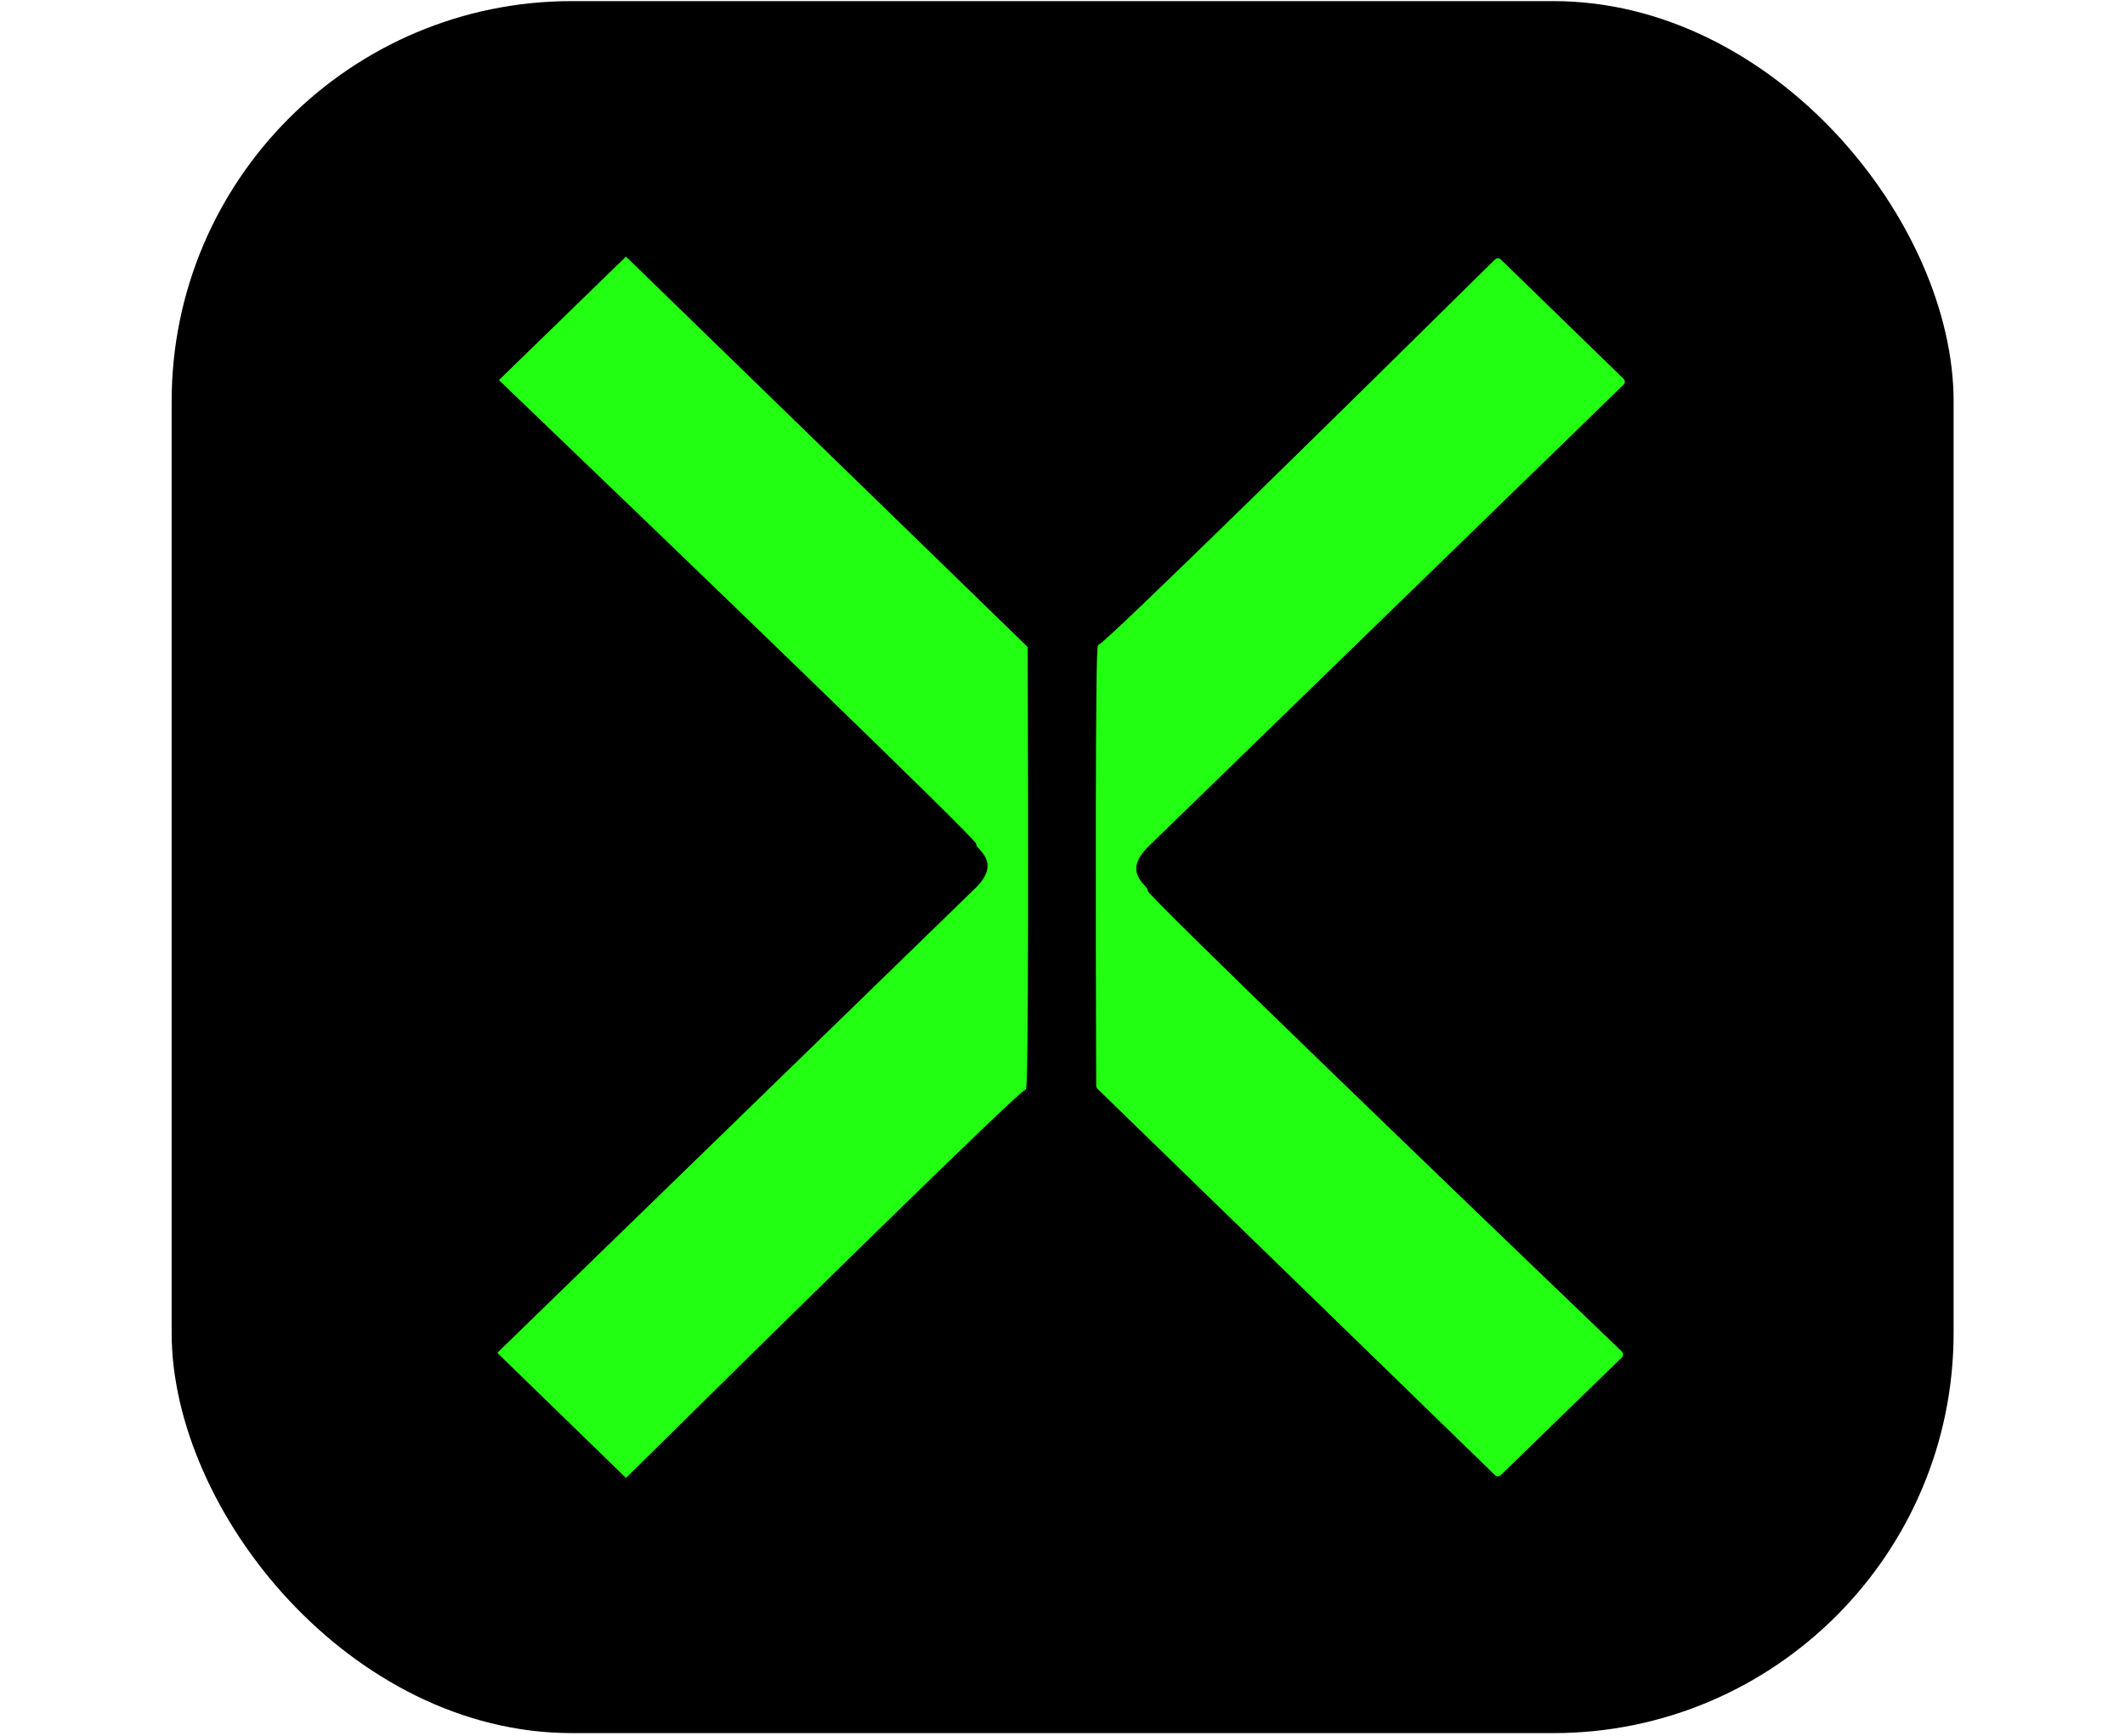 <?xml version="1.0" encoding="UTF-8"?> <svg xmlns="http://www.w3.org/2000/svg" width="273" height="223" viewBox="0 0 273 223" fill="none"><rect x="22.051" y="0.143" width="228.93" height="222.473" rx="51.42" fill="black"></rect><path d="M80.421 33.382L131.723 83.237C131.795 102.22 131.852 140.101 131.509 139.767C131.165 139.434 97.307 172.726 80.421 189.414L64.322 173.769L125.498 114.318C129.362 110.564 125.284 108.686 125.713 108.269C126.056 107.935 85.072 68.496 64.537 48.819L80.421 33.382Z" fill="#22FF12" stroke="#22FF12" stroke-width="0.607"></path><path d="M192.274 189.263L141.198 139.628C141.156 139.587 141.132 139.533 141.132 139.475C141.061 120.464 141.004 82.7 141.347 83.034C141.689 83.366 175.34 50.279 192.278 33.541C192.366 33.454 192.507 33.458 192.596 33.544L208.373 48.876C208.461 48.962 208.466 49.097 208.377 49.184L147.357 108.482C143.493 112.237 147.572 114.115 147.143 114.532C146.8 114.865 187.574 154.103 208.16 173.831C208.25 173.916 208.246 174.053 208.157 174.139L192.594 189.263C192.506 189.349 192.362 189.349 192.274 189.263Z" fill="#22FF12" stroke="#22FF12" stroke-width="0.607"></path></svg> 